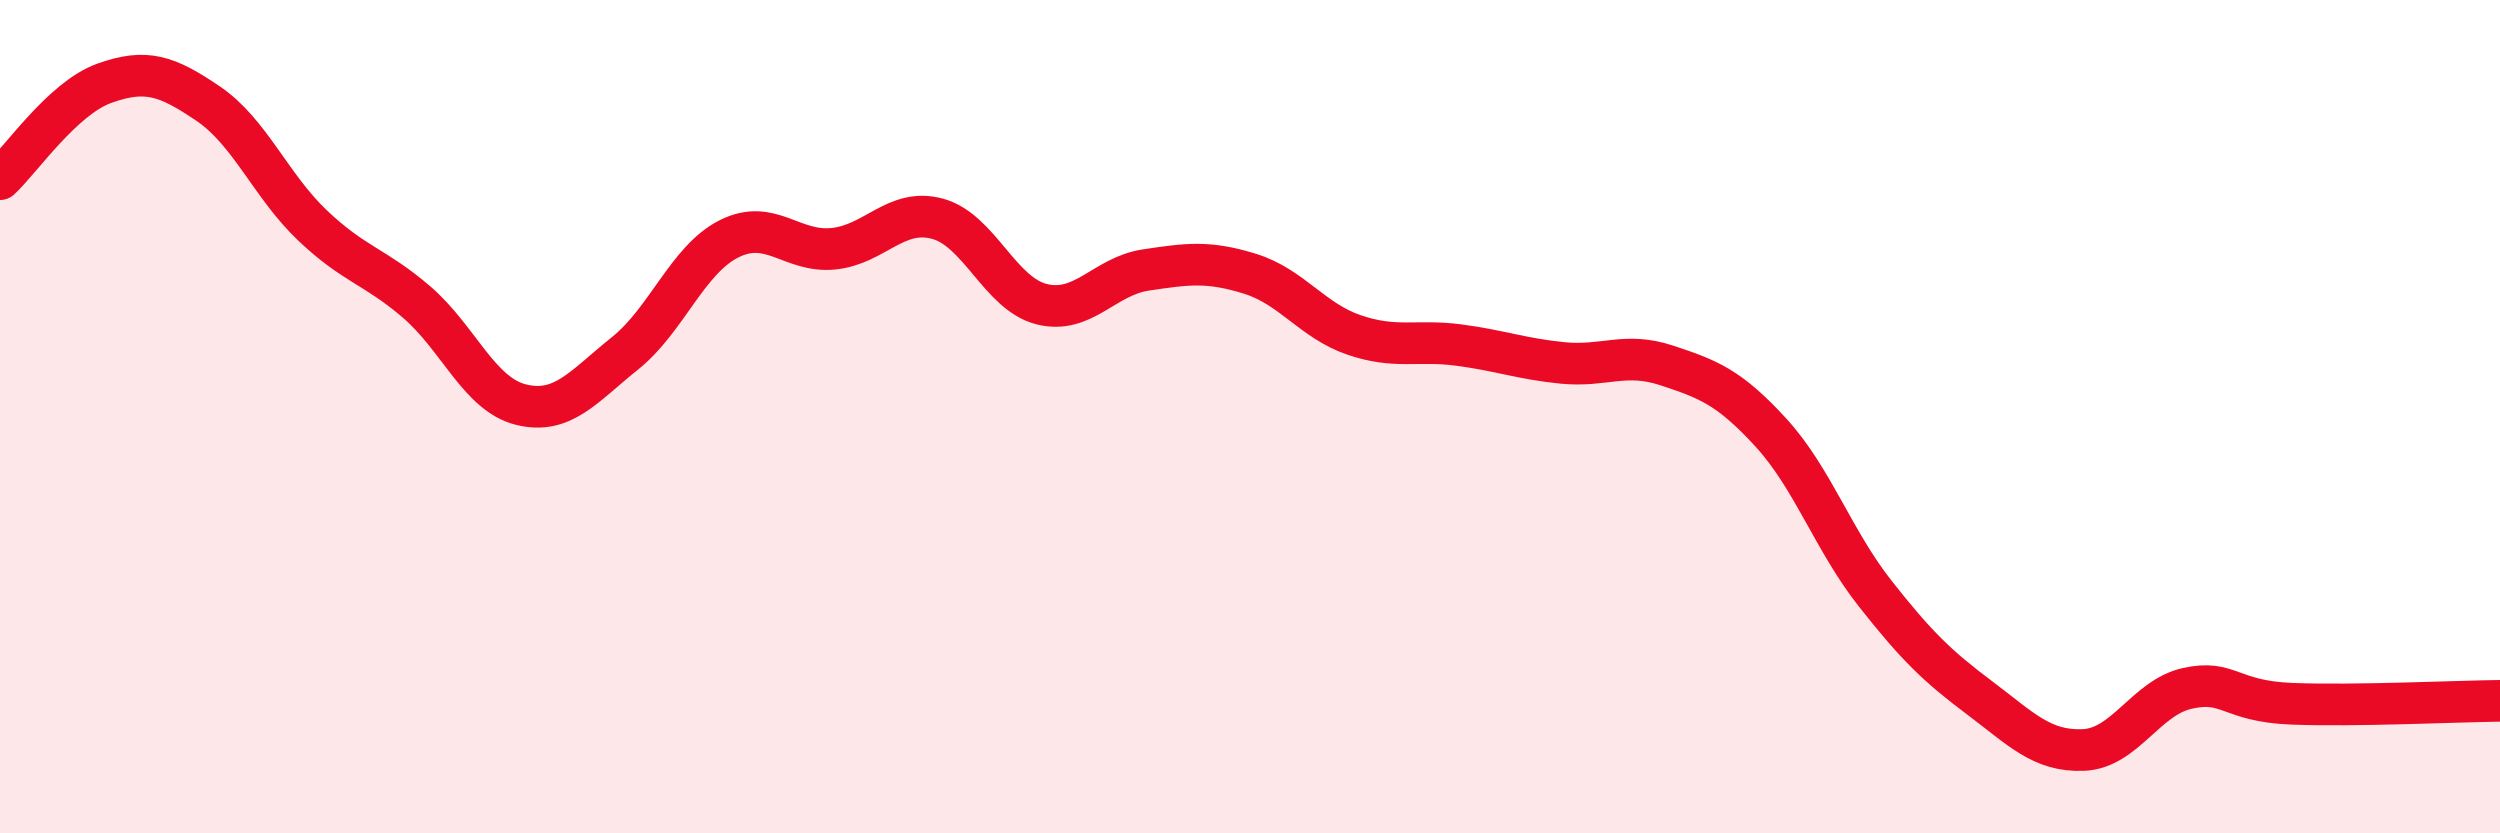 
    <svg width="60" height="20" viewBox="0 0 60 20" xmlns="http://www.w3.org/2000/svg">
      <path
        d="M 0,4.3 C 0.5,3.84 1.5,2.36 2.5,2 C 3.5,1.64 4,1.81 5,2.49 C 6,3.17 6.5,4.46 7.5,5.41 C 8.5,6.36 9,6.39 10,7.25 C 11,8.11 11.5,9.46 12.5,9.71 C 13.5,9.96 14,9.28 15,8.48 C 16,7.68 16.5,6.23 17.5,5.73 C 18.5,5.23 19,6.07 20,5.97 C 21,5.87 21.5,4.98 22.5,5.25 C 23.5,5.52 24,7.05 25,7.3 C 26,7.55 26.5,6.63 27.5,6.48 C 28.5,6.33 29,6.26 30,6.57 C 31,6.88 31.5,7.7 32.5,8.04 C 33.5,8.38 34,8.15 35,8.28 C 36,8.41 36.5,8.61 37.5,8.71 C 38.5,8.81 39,8.44 40,8.77 C 41,9.1 41.5,9.29 42.5,10.38 C 43.5,11.47 44,12.97 45,14.24 C 46,15.51 46.5,15.99 47.5,16.74 C 48.5,17.49 49,18.04 50,18 C 51,17.96 51.5,16.74 52.5,16.52 C 53.5,16.3 53.5,16.83 55,16.89 C 56.5,16.95 59,16.83 60,16.82L60 20L0 20Z"
        fill="#EB0A25"
        opacity="0.1"
        stroke-linecap="round"
        stroke-linejoin="round"
      />
      <path
        d="M 0,4.3 C 0.5,3.84 1.5,2.36 2.5,2 C 3.5,1.64 4,1.81 5,2.49 C 6,3.17 6.5,4.46 7.5,5.41 C 8.5,6.36 9,6.39 10,7.25 C 11,8.11 11.5,9.46 12.5,9.71 C 13.5,9.96 14,9.28 15,8.48 C 16,7.68 16.5,6.23 17.5,5.73 C 18.5,5.23 19,6.07 20,5.97 C 21,5.87 21.5,4.98 22.5,5.25 C 23.5,5.52 24,7.05 25,7.3 C 26,7.55 26.5,6.63 27.5,6.48 C 28.5,6.33 29,6.26 30,6.57 C 31,6.88 31.5,7.7 32.5,8.04 C 33.5,8.38 34,8.15 35,8.28 C 36,8.41 36.5,8.61 37.5,8.71 C 38.5,8.81 39,8.44 40,8.77 C 41,9.1 41.5,9.29 42.5,10.38 C 43.5,11.47 44,12.97 45,14.24 C 46,15.51 46.5,15.99 47.5,16.74 C 48.5,17.49 49,18.04 50,18 C 51,17.96 51.5,16.74 52.5,16.52 C 53.5,16.3 53.5,16.83 55,16.89 C 56.5,16.95 59,16.83 60,16.82"
        stroke="#EB0A25"
        stroke-width="1"
        fill="none"
        stroke-linecap="round"
        stroke-linejoin="round"
      />
    </svg>
  